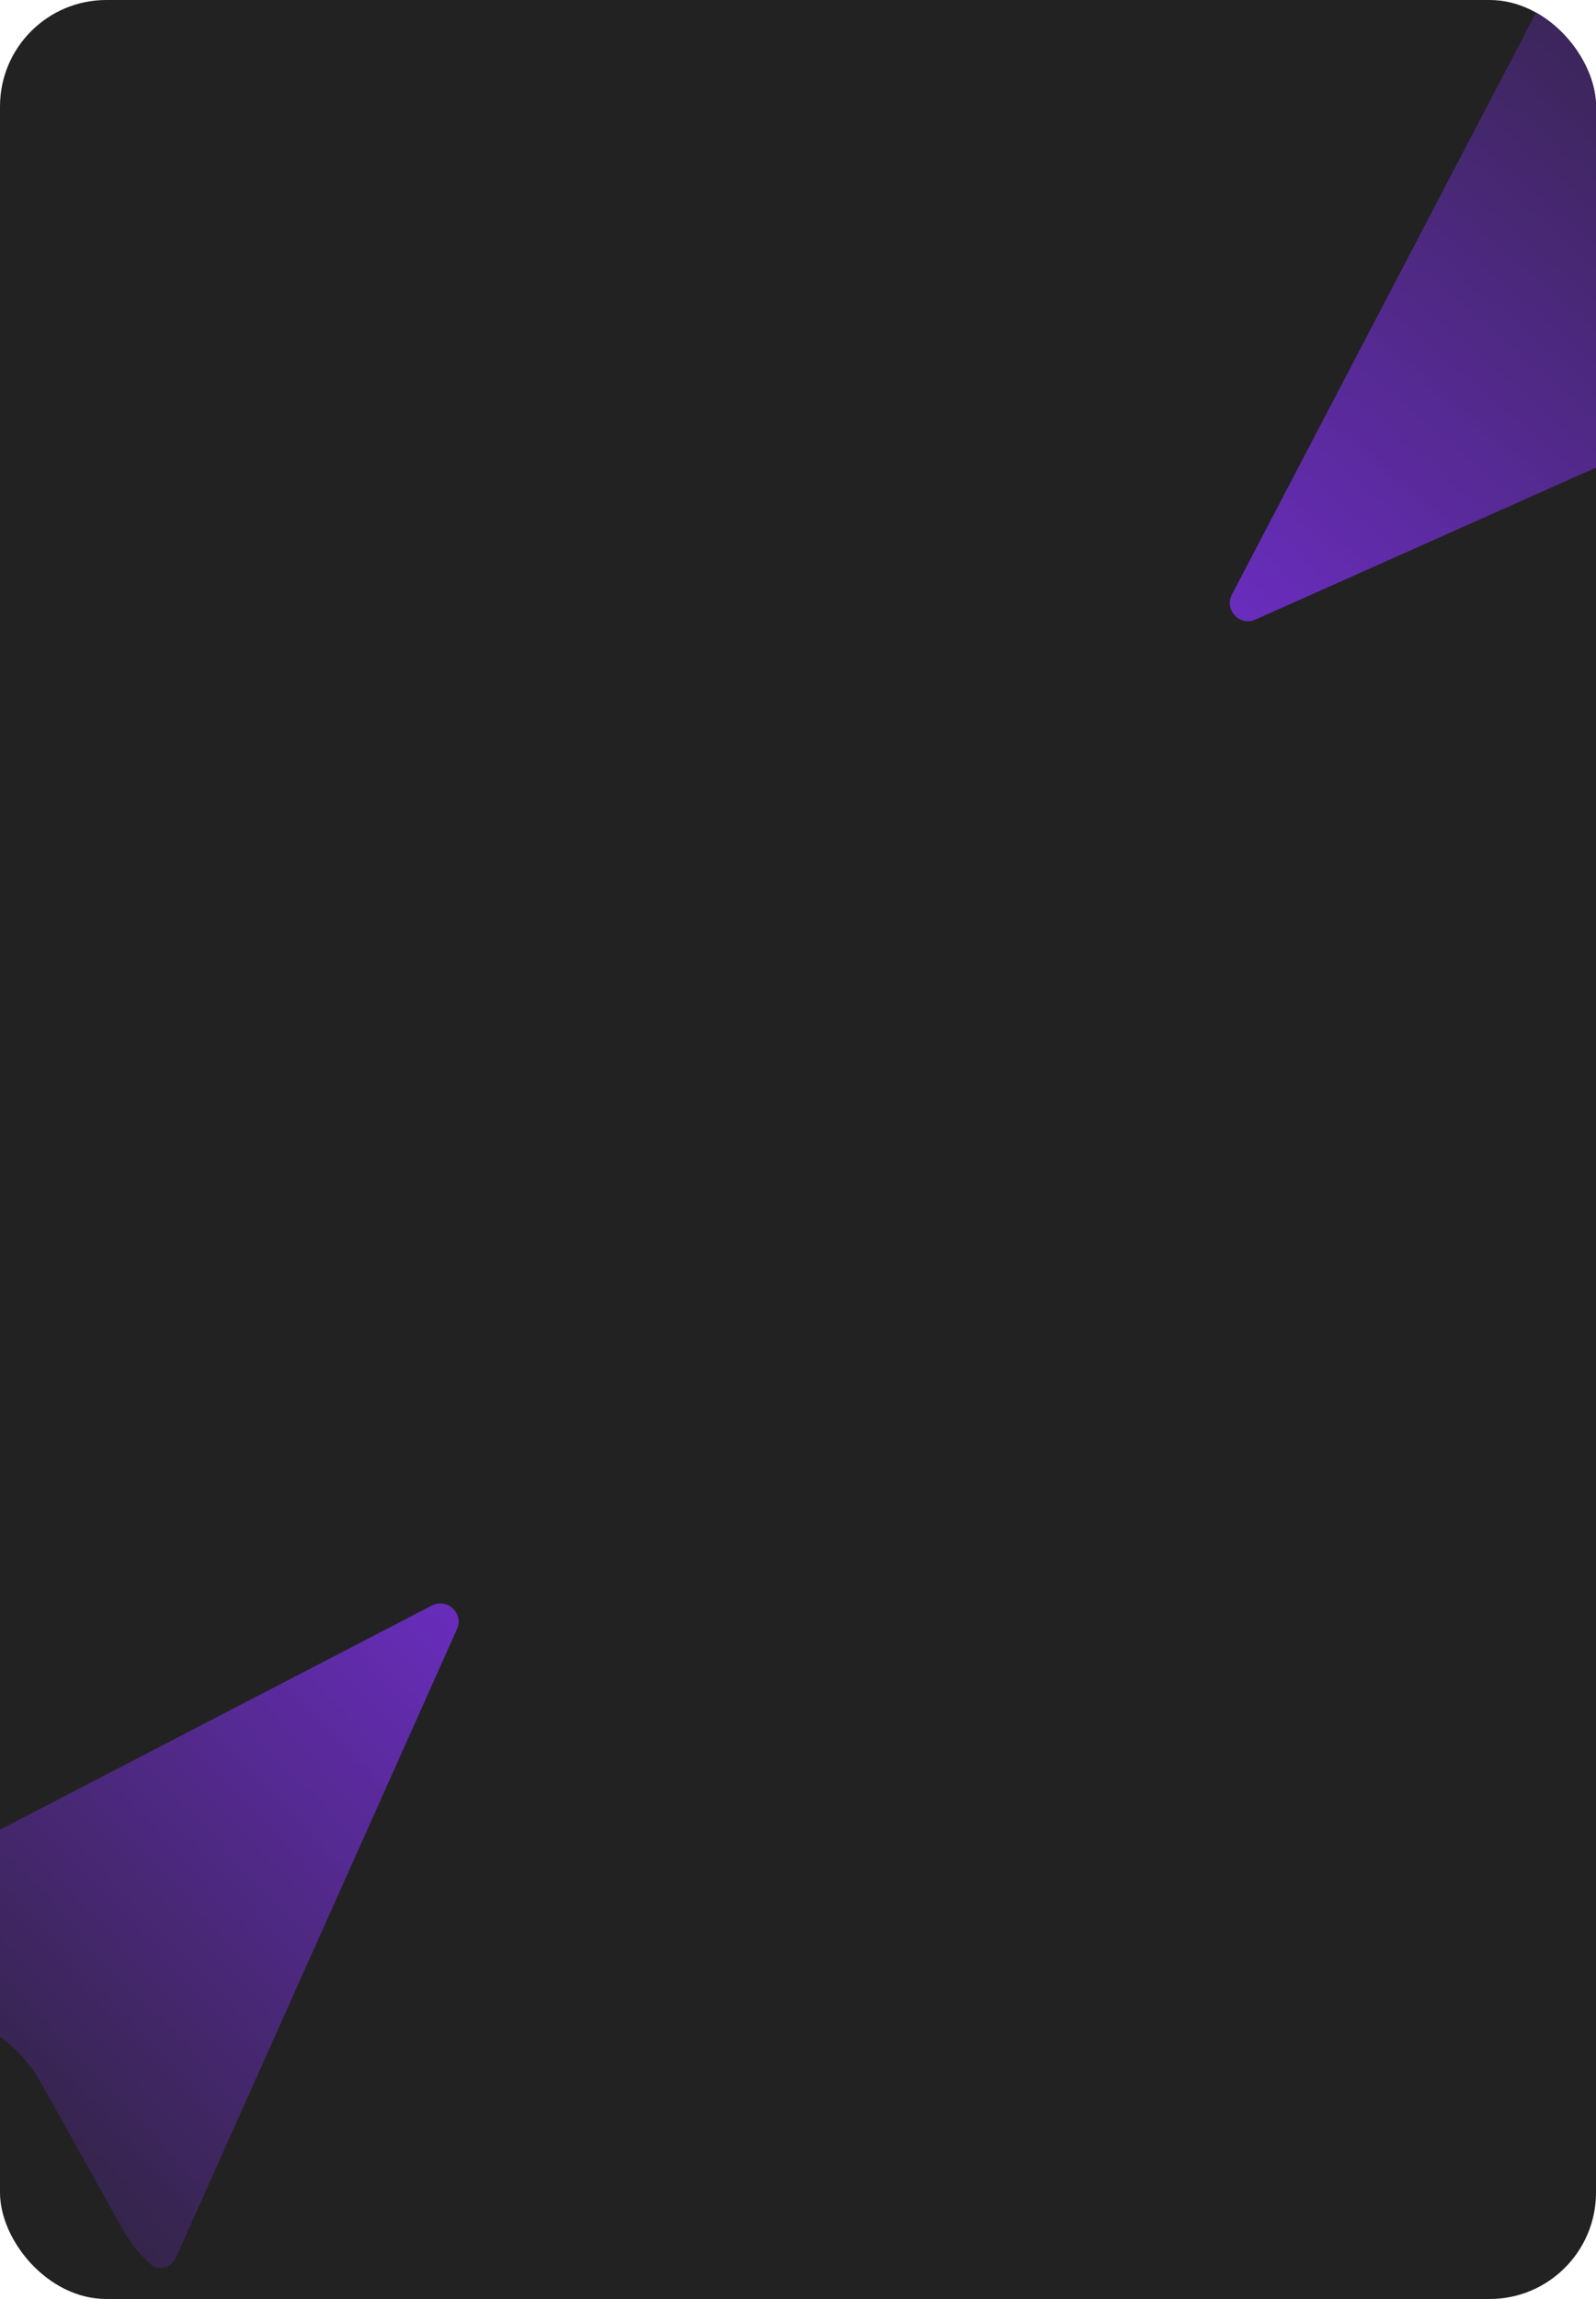 <?xml version="1.0" encoding="UTF-8"?> <svg xmlns="http://www.w3.org/2000/svg" width="300" height="432" viewBox="0 0 300 432" fill="none"> <g clip-path="url(#clip0_272_362)"> <rect width="300" height="432" rx="20" fill="#222222"></rect> <g filter="url(#filter0_d_272_362)"> <path d="M150.5 399C251.292 399 333 317.292 333 216.5C333 115.708 251.292 34 150.5 34C49.708 34 -32 115.708 -32 216.5C-32 317.292 49.708 399 150.5 399Z" fill="#222222"></path> </g> <path d="M33.077 424.22C32.23 426.158 29.822 426.824 28.232 425.414C26.173 423.551 24.413 421.309 22.996 418.765L7.706 391.385C5.051 386.608 0.967 382.759 -3.972 380.386L-32.092 366.621C-32.443 366.462 -32.793 366.302 -33.128 366.081C-35.244 364.924 -34.979 361.978 -32.84 360.846L81.192 301.682C84.075 300.225 87.221 303.167 85.912 306.095L33.077 424.22Z" fill="url(#paint0_linear_272_362)"></path> <path d="M354.24 63.666C356.18 62.82 356.85 60.422 355.442 58.842C353.581 56.796 351.34 55.048 348.797 53.642L321.425 38.469C316.649 35.834 312.804 31.776 310.438 26.865L296.709 -1.097C296.549 -1.446 296.39 -1.795 296.17 -2.127C295.015 -4.232 292.067 -3.964 290.931 -1.833L231.553 111.74C230.09 114.611 233.029 117.738 235.961 116.43L354.24 63.666Z" fill="url(#paint1_linear_272_362)"></path> </g> <defs> <filter id="filter0_d_272_362" x="-151.895" y="-83.459" width="604.789" height="604.789" filterUnits="userSpaceOnUse" color-interpolation-filters="sRGB"> <feFlood flood-opacity="0" result="BackgroundImageFix"></feFlood> <feColorMatrix in="SourceAlpha" type="matrix" values="0 0 0 0 0 0 0 0 0 0 0 0 0 0 0 0 0 0 127 0" result="hardAlpha"></feColorMatrix> <feOffset dy="2.436"></feOffset> <feGaussianBlur stdDeviation="59.947"></feGaussianBlur> <feComposite in2="hardAlpha" operator="out"></feComposite> <feColorMatrix type="matrix" values="0 0 0 0 0.592 0 0 0 0 0.278 0 0 0 0 1 0 0 0 1 0"></feColorMatrix> <feBlend mode="normal" in2="BackgroundImageFix" result="effect1_dropShadow_272_362"></feBlend> <feBlend mode="normal" in="SourceGraphic" in2="effect1_dropShadow_272_362" result="shape"></feBlend> </filter> <linearGradient id="paint0_linear_272_362" x1="104.224" y1="287.113" x2="-38.088" y2="421.296" gradientUnits="userSpaceOnUse"> <stop stop-color="#722ED1"></stop> <stop offset="1" stop-color="#222222"></stop> </linearGradient> <linearGradient id="paint1_linear_272_362" x1="216.939" y1="134.684" x2="358.951" y2="-30.982" gradientUnits="userSpaceOnUse"> <stop stop-color="#722ED1"></stop> <stop offset="1" stop-color="#222222"></stop> </linearGradient> <clipPath id="clip0_272_362"> <rect width="300" height="432" rx="20" fill="white"></rect> </clipPath> </defs> </svg> 